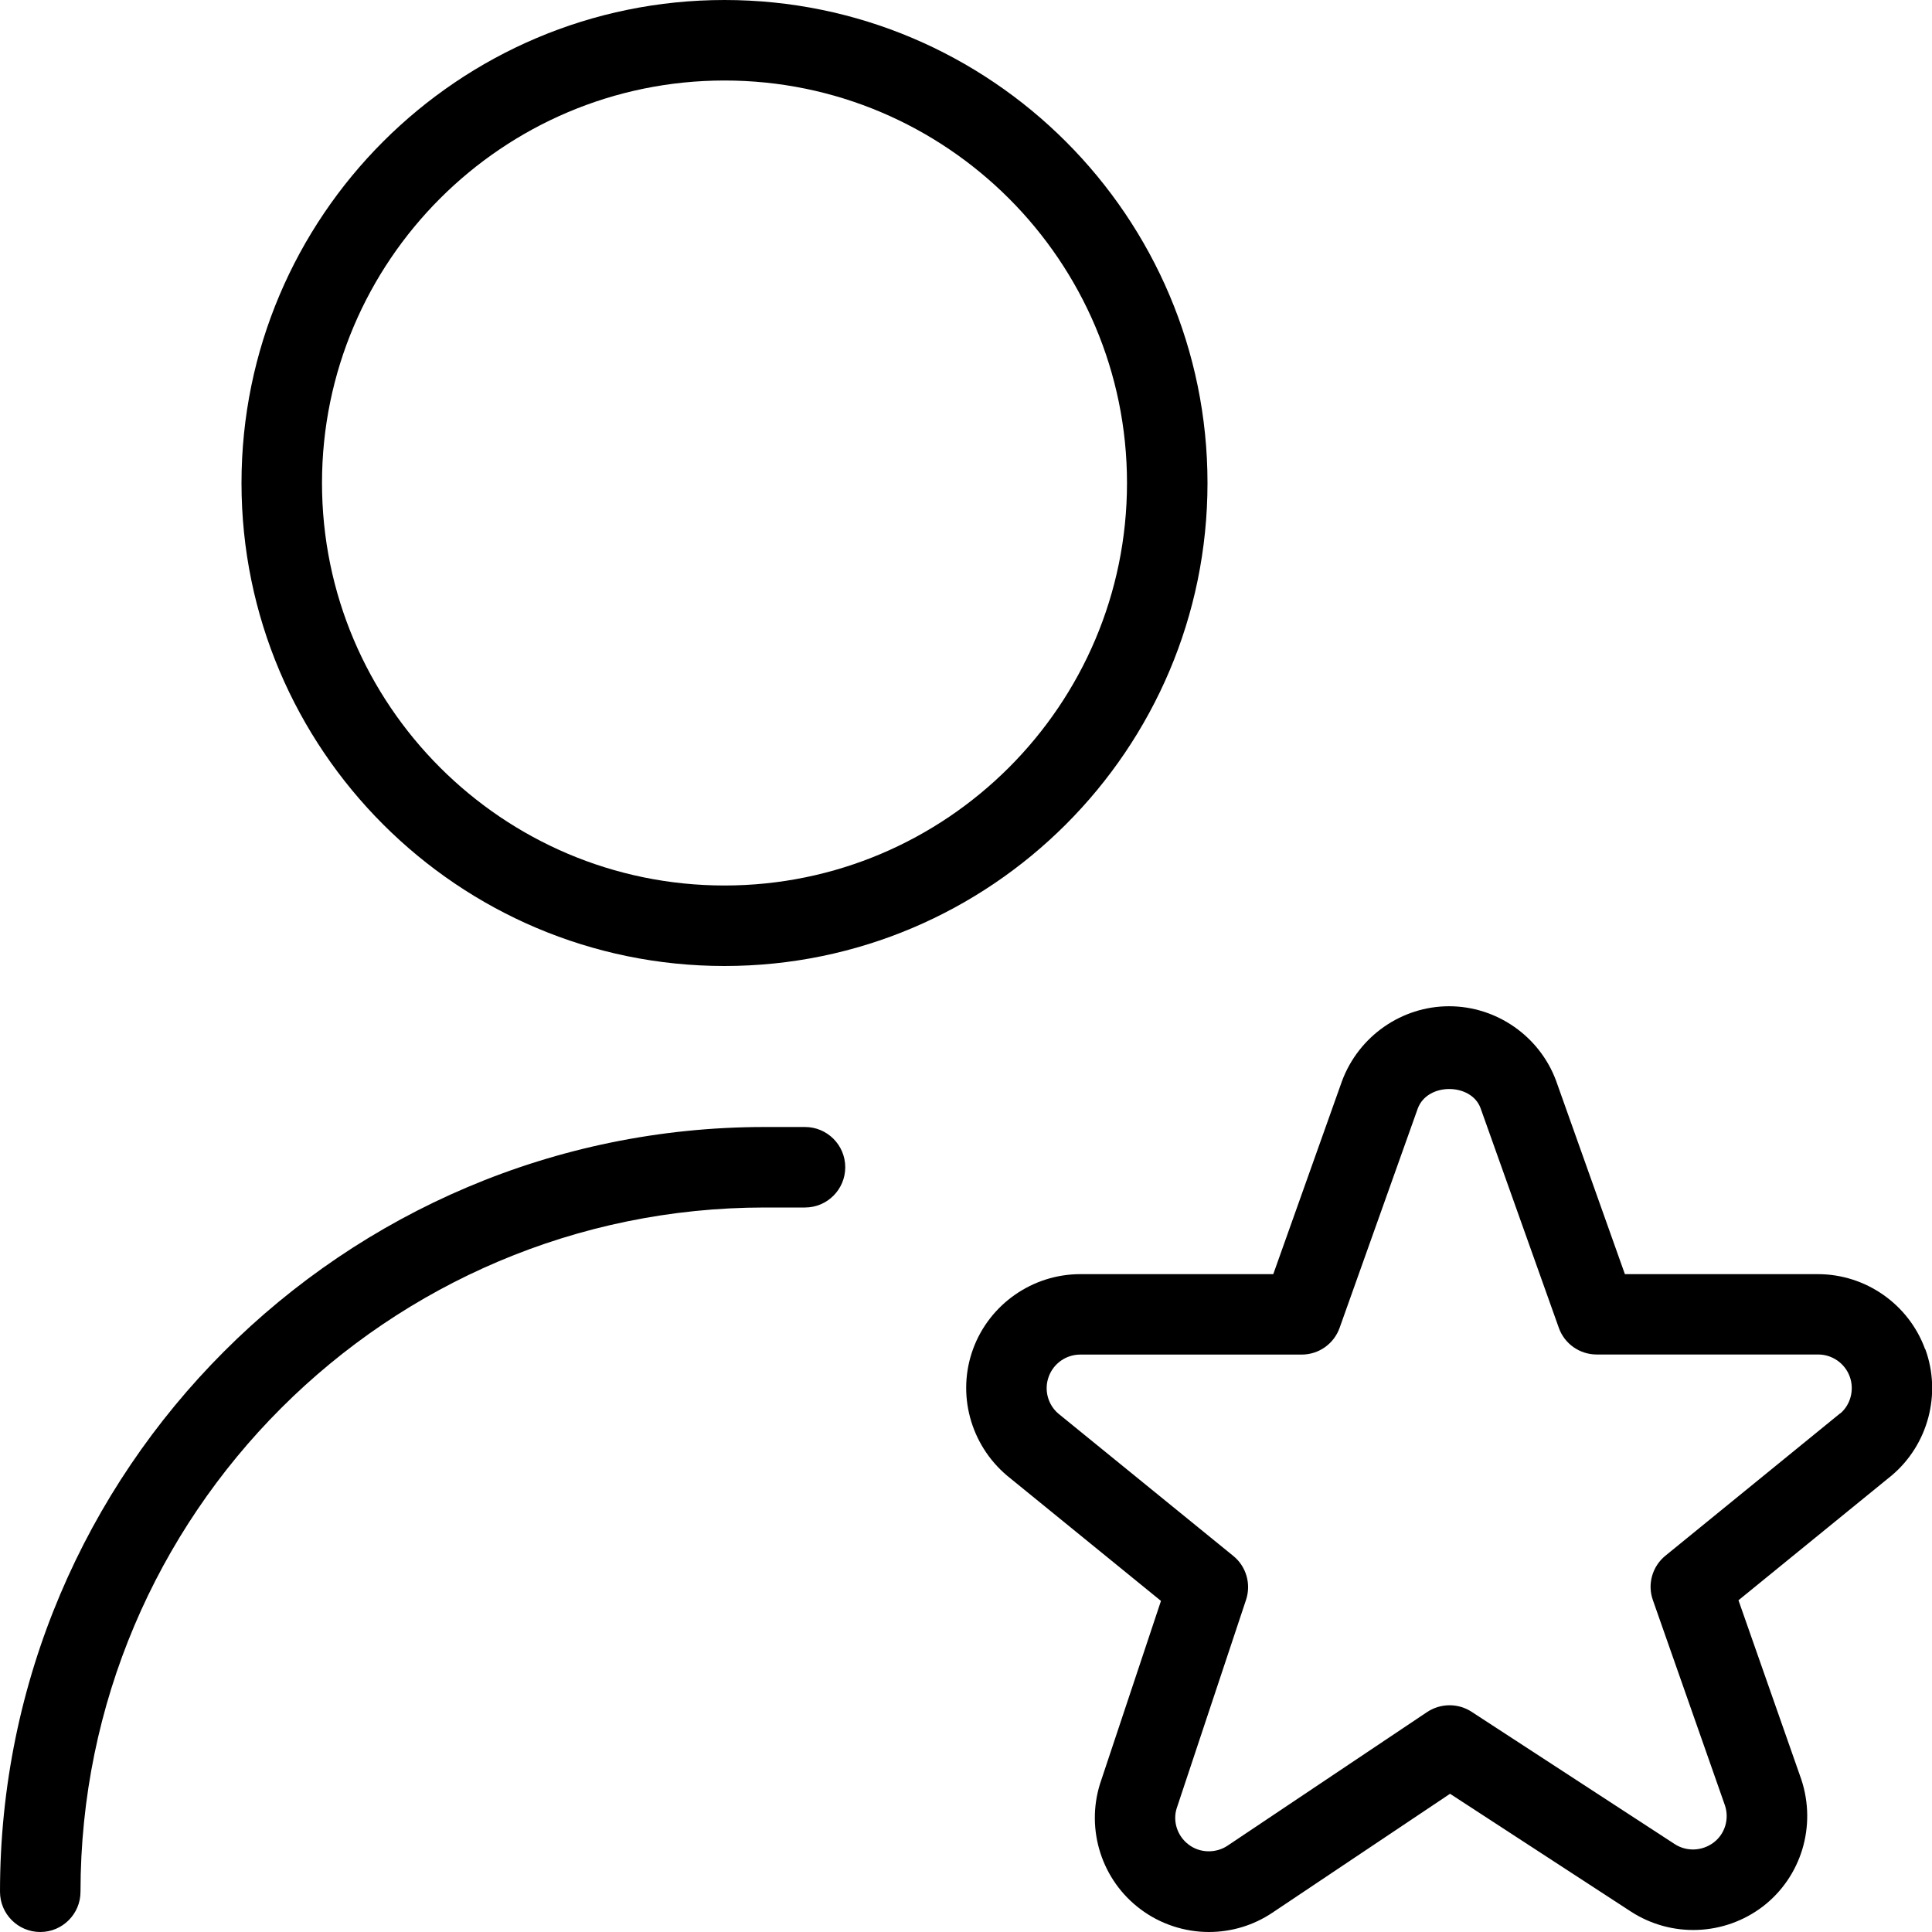 <svg viewBox="0 0 24 24" data-name="Layer 1" id="Layer_1" xmlns="http://www.w3.org/2000/svg">
  <path d="m9,12c3.309,0,6-2.691,6-6S12.309,0,9,0,3,2.691,3,6s2.691,6,6,6Zm0-11c2.757,0,5,2.243,5,5s-2.243,5-5,5-5-2.243-5-5S6.243,1,9,1Zm1.5,13.5c0,.276-.224.5-.5.5h-.5c-4.687,0-8.5,3.813-8.5,8.5,0,.276-.224.5-.5.5s-.5-.224-.5-.5c0-5.238,4.262-9.5,9.5-9.5h.5c.276,0,.5.224.5.5Zm13.414,2.259c-.203-.557-.738-.931-1.331-.931h-2.398l-.856-2.406c-.206-.551-.739-.922-1.328-.922s-1.122.371-1.33.929l-.854,2.399h-2.398c-.592,0-1.126.373-1.33.927-.205.556-.039,1.187.421,1.576l1.912,1.556-.757,2.272c-.179.573.023,1.2.503,1.558.243.183.545.283.849.283.282,0,.555-.083.788-.239l2.208-1.478,2.248,1.464c.504.326,1.16.301,1.639-.065.476-.367.668-.996.477-1.576l-.781-2.227,1.903-1.55c.453-.382.621-1.013.418-1.569Zm-1.056.799l-2.169,1.767c-.164.133-.227.354-.156.553l.895,2.55c.056.168,0,.354-.14.46-.143.108-.336.116-.484.02l-2.524-1.644c-.167-.109-.384-.107-.551.003l-2.482,1.662c-.143.095-.342.092-.48-.014-.142-.105-.201-.29-.15-.451l.862-2.591c.065-.197.002-.415-.159-.545l-2.172-1.767c-.132-.112-.181-.297-.12-.461.06-.164.217-.273.391-.273h2.751c.212,0,.4-.133.471-.332l.971-2.725c.121-.325.662-.318.779-.007l.973,2.731c.07.199.259.332.471.332h2.751c.175,0,.332.11.392.274.06.164.01.35-.116.457Z"></path>
</svg>
